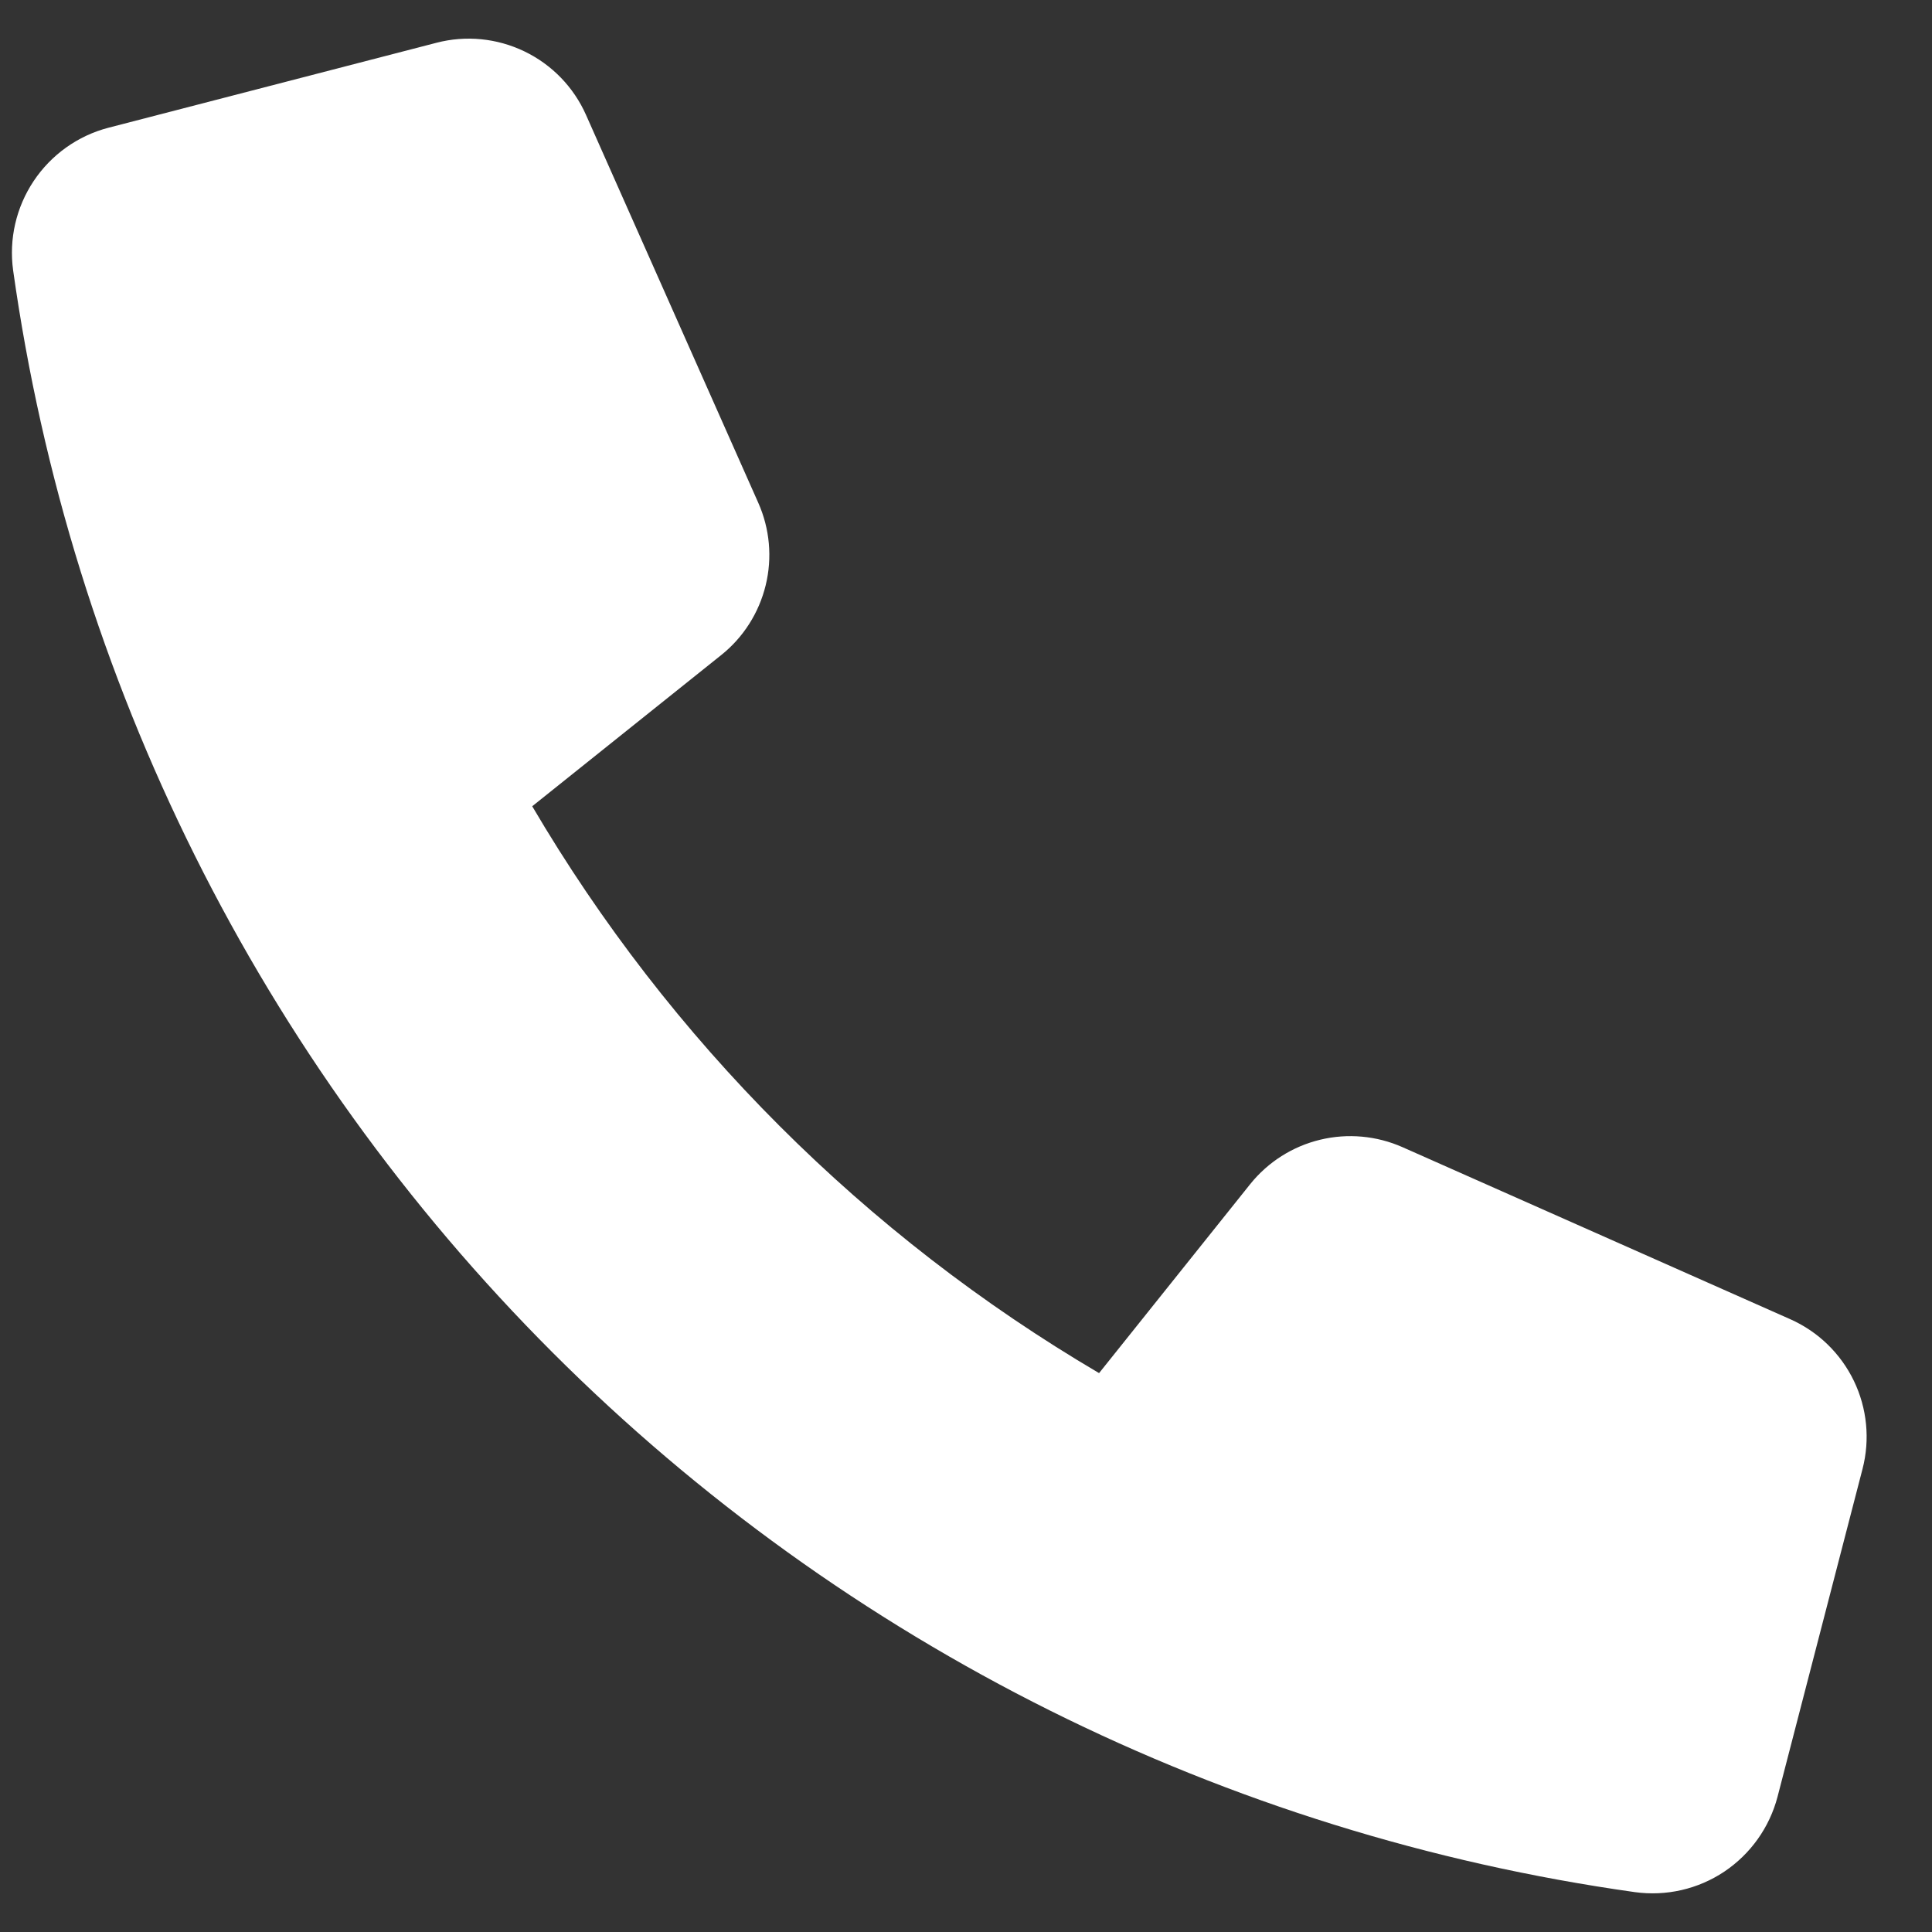 <svg width="25" height="25" viewBox="0 0 25 25" fill="none" xmlns="http://www.w3.org/2000/svg">
<rect x="0" y="0" width="25" height="25" fill="#333333" stroke="none"/>
<path d="M16.178 15.322L14.222 17.768C11.193 15.987 8.668 13.463 6.887 10.433L9.332 8.477C9.619 8.248 9.821 7.93 9.908 7.573C9.995 7.217 9.961 6.841 9.812 6.506L7.583 1.487C7.423 1.127 7.141 0.836 6.786 0.665C6.431 0.494 6.027 0.454 5.646 0.554L1.403 1.653C1.007 1.756 0.663 2.002 0.436 2.342C0.209 2.682 0.114 3.094 0.17 3.499C0.915 8.801 3.366 13.717 7.152 17.503C10.938 21.288 15.853 23.739 21.155 24.484C21.56 24.54 21.972 24.446 22.312 24.219C22.652 23.991 22.897 23.647 23.001 23.251L24.101 19.008C24.2 18.627 24.16 18.223 23.989 17.868C23.818 17.514 23.527 17.231 23.167 17.071L18.15 14.845C17.814 14.696 17.439 14.662 17.083 14.748C16.726 14.834 16.408 15.036 16.178 15.322Z" fill="white"/>
</svg>
